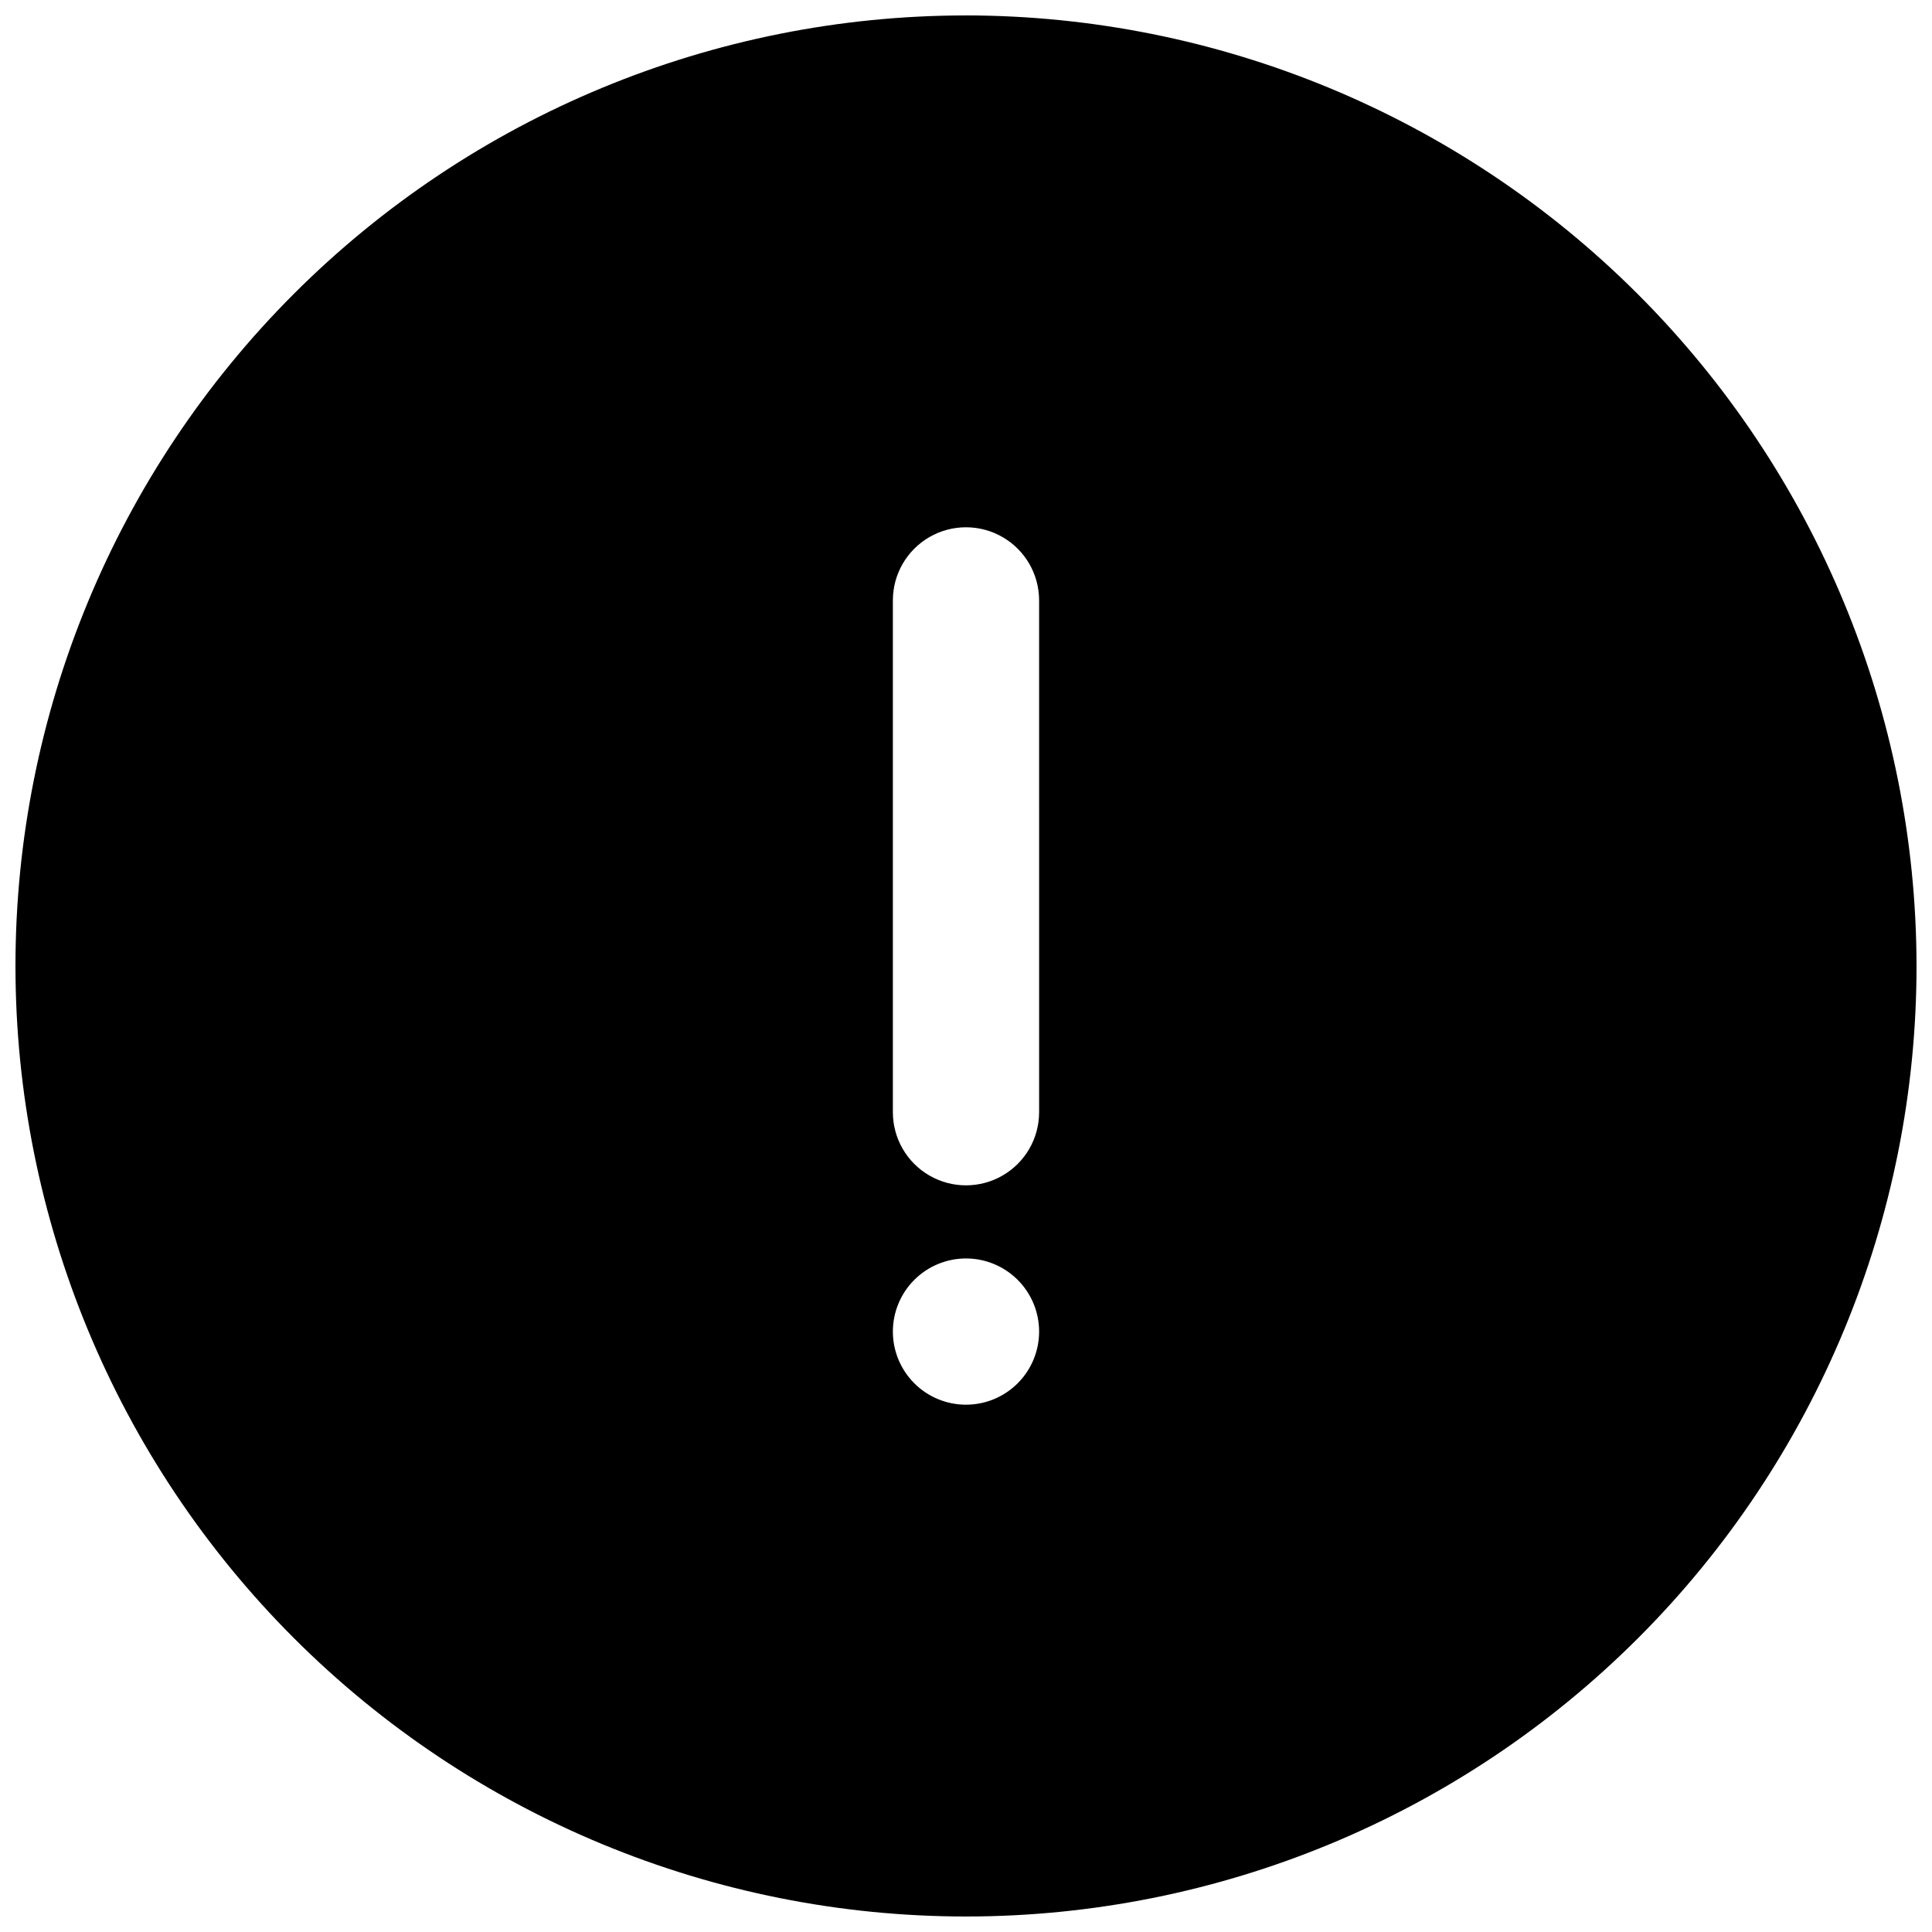 <?xml version="1.0" encoding="UTF-8"?>
<!-- Uploaded to: ICON Repo, www.svgrepo.com, Generator: ICON Repo Mixer Tools -->
<svg width="800px" height="800px" version="1.1" viewBox="144 144 512 512" xmlns="http://www.w3.org/2000/svg">
 <defs>
  <clipPath id="a">
   <path d="m148.09 148.09h503.81v503.81h-503.81z"/>
  </clipPath>
 </defs>
 <g clip-path="url(#a)">
  <path d="m400 148.09c-66.812 0-130.88 26.539-178.12 73.781s-73.781 111.31-73.781 178.12c0 66.809 26.539 130.88 73.781 178.12 47.242 47.242 111.31 73.781 178.12 73.781 66.809 0 130.88-26.539 178.12-73.781 47.242-47.242 73.781-111.31 73.781-178.12-0.074-66.789-26.641-130.82-73.863-178.04-47.227-47.227-111.25-73.789-178.04-73.867zm0 368.17c-5.141 0-10.07-2.039-13.703-5.676-3.633-3.633-5.676-8.562-5.676-13.699 0-5.141 2.043-10.07 5.676-13.703 3.633-3.633 8.562-5.676 13.703-5.676 5.137 0 10.066 2.043 13.699 5.676 3.637 3.633 5.676 8.562 5.676 13.703 0 5.137-2.039 10.066-5.676 13.699-3.633 3.637-8.562 5.676-13.699 5.676zm19.379-77.508h-0.004c0 6.922-3.691 13.32-9.688 16.781-5.996 3.461-13.383 3.461-19.379 0-5.992-3.461-9.688-9.859-9.688-16.781v-135.64c0-6.926 3.695-13.32 9.688-16.781 5.996-3.461 13.383-3.461 19.379 0 5.996 3.461 9.688 9.855 9.688 16.781z"/>
 </g>
</svg>